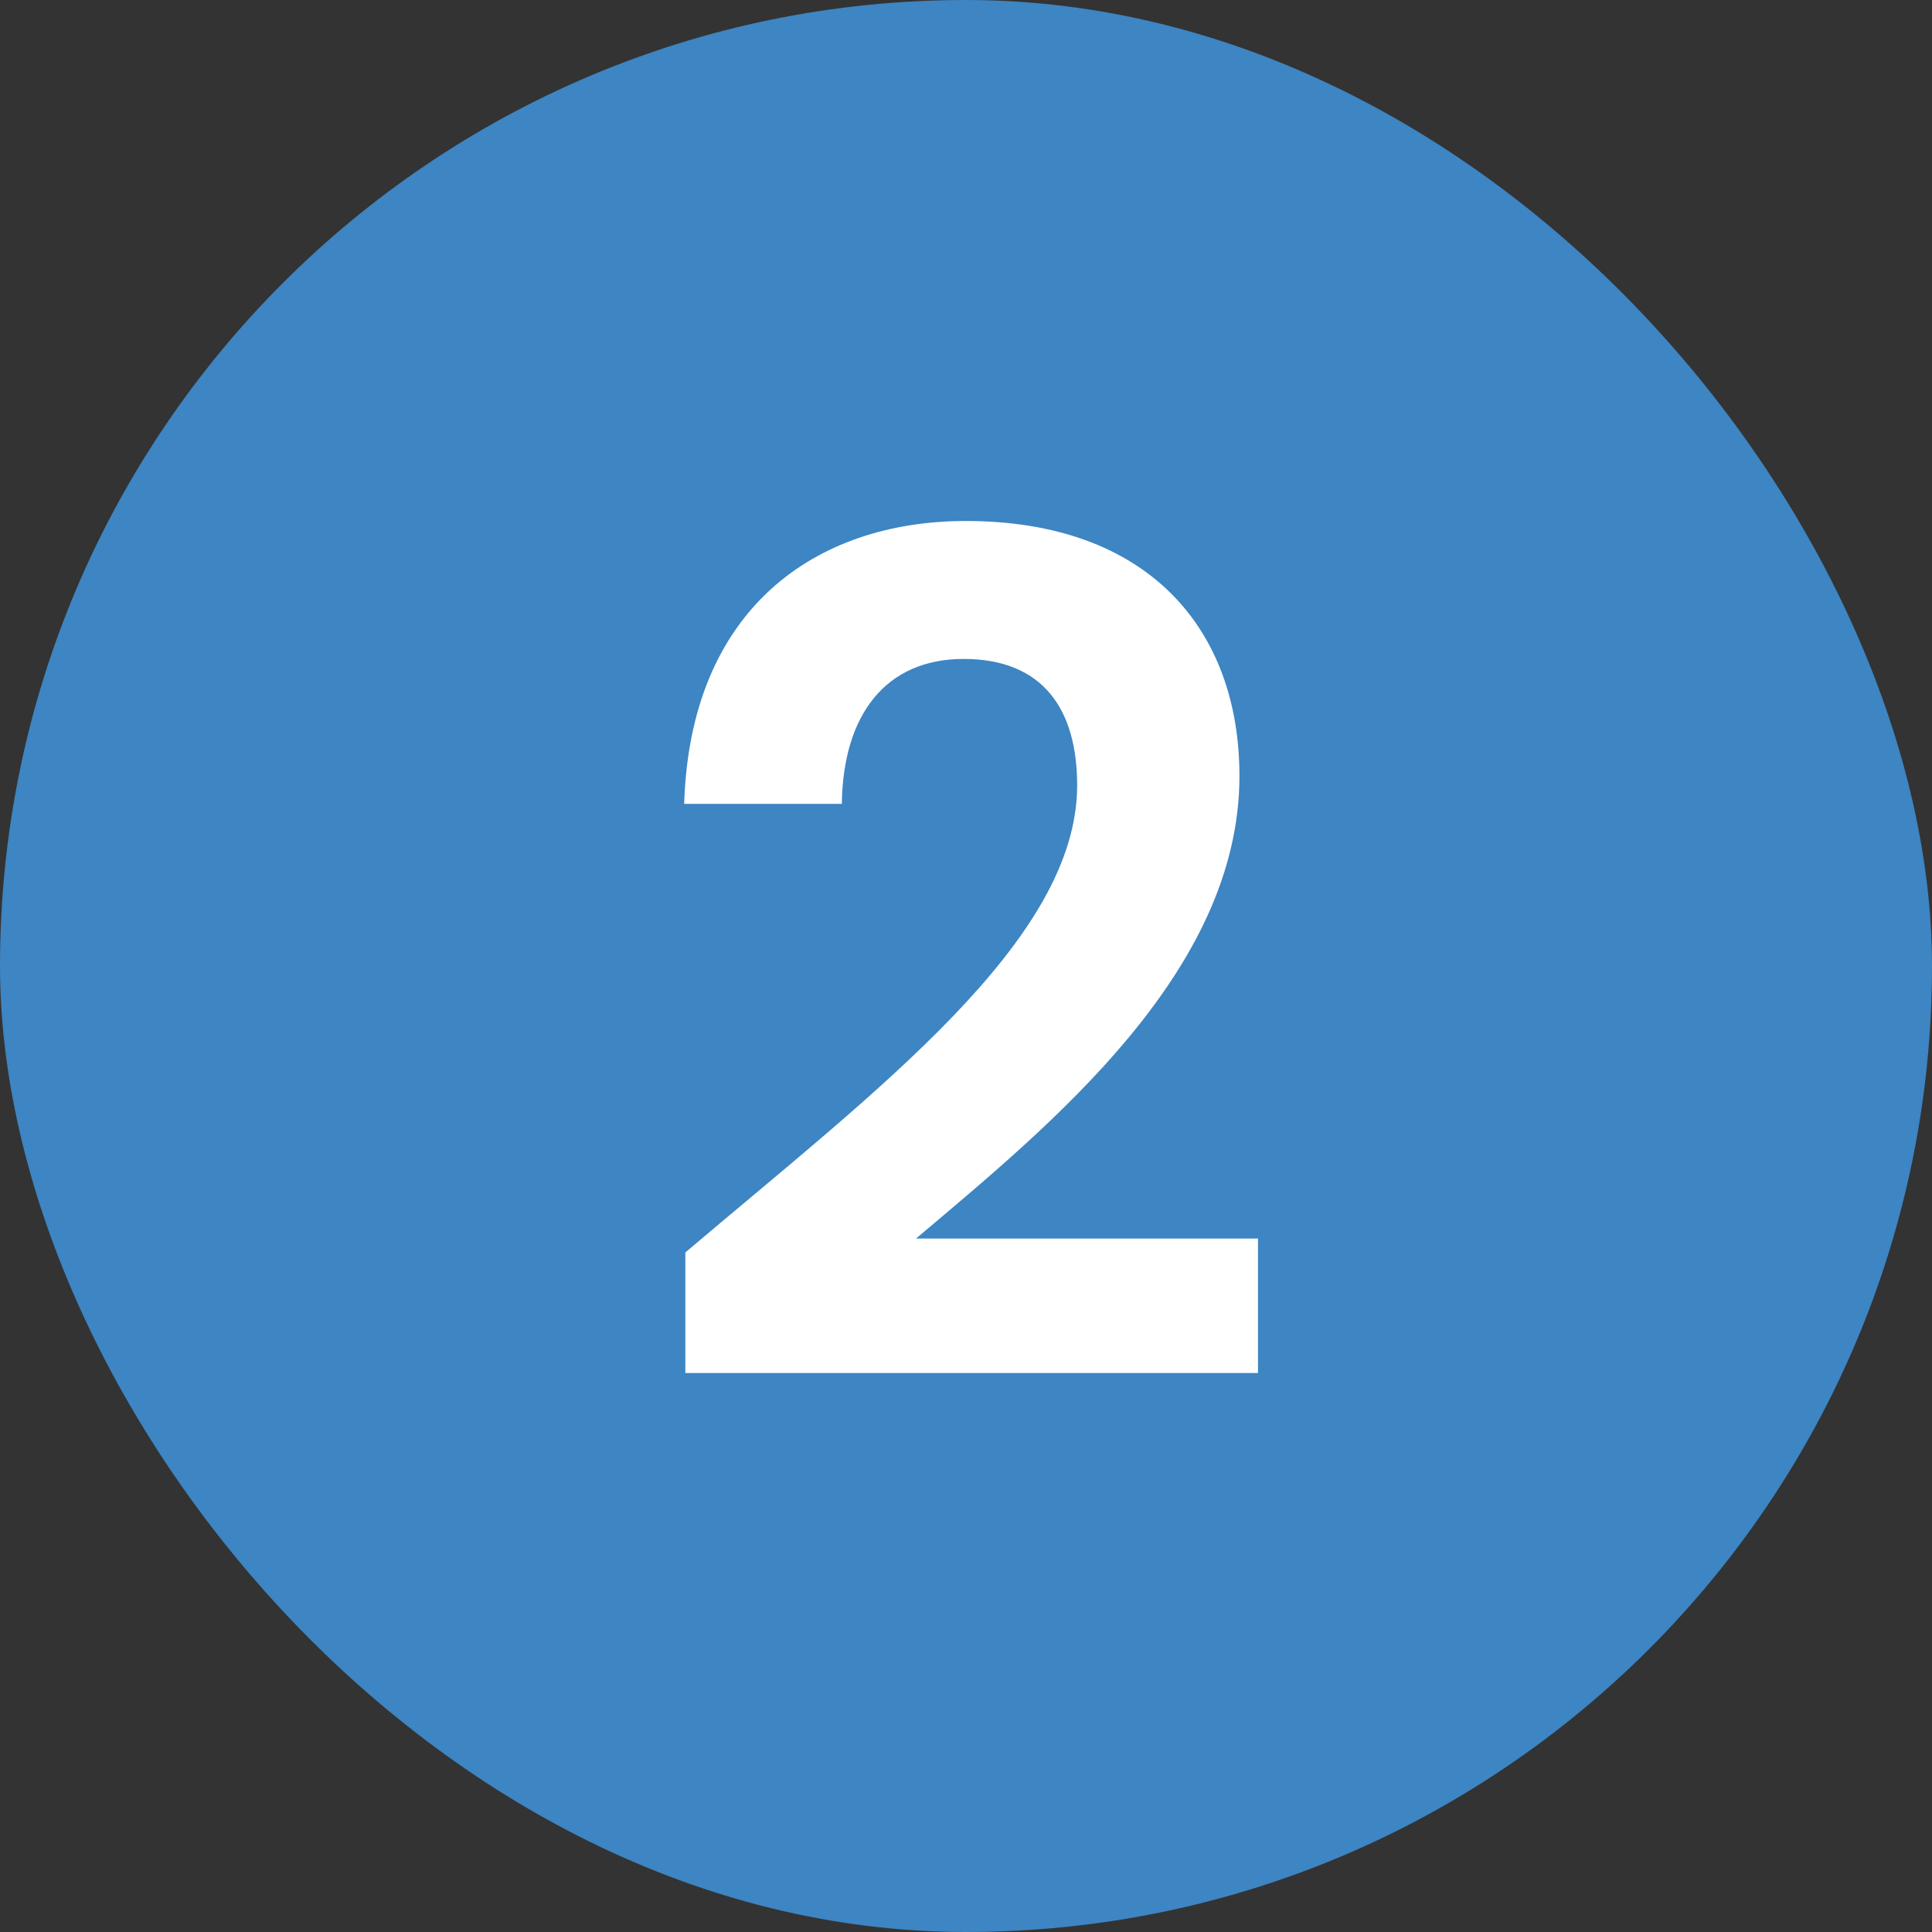 <svg width="30" height="30" viewBox="0 0 30 30" fill="none" xmlns="http://www.w3.org/2000/svg">
<rect x="0" y="0" width="30" height="30" fill="#333333" stroke="none"/>
<rect width="30" height="30" rx="15" fill="#3D85C3"/>
<path d="M10.642 21.32V19.448C13.612 16.928 16.726 14.606 16.726 12.194C16.726 11.024 16.204 10.232 14.962 10.232C13.756 10.232 13.09 11.096 13.072 12.482H10.624C10.714 9.476 12.64 8.09 14.998 8.09C17.824 8.09 19.246 9.764 19.246 12.05C19.246 15.092 16.312 17.468 14.224 19.232H19.534V21.32H10.642Z" fill="white"/>
</svg>
